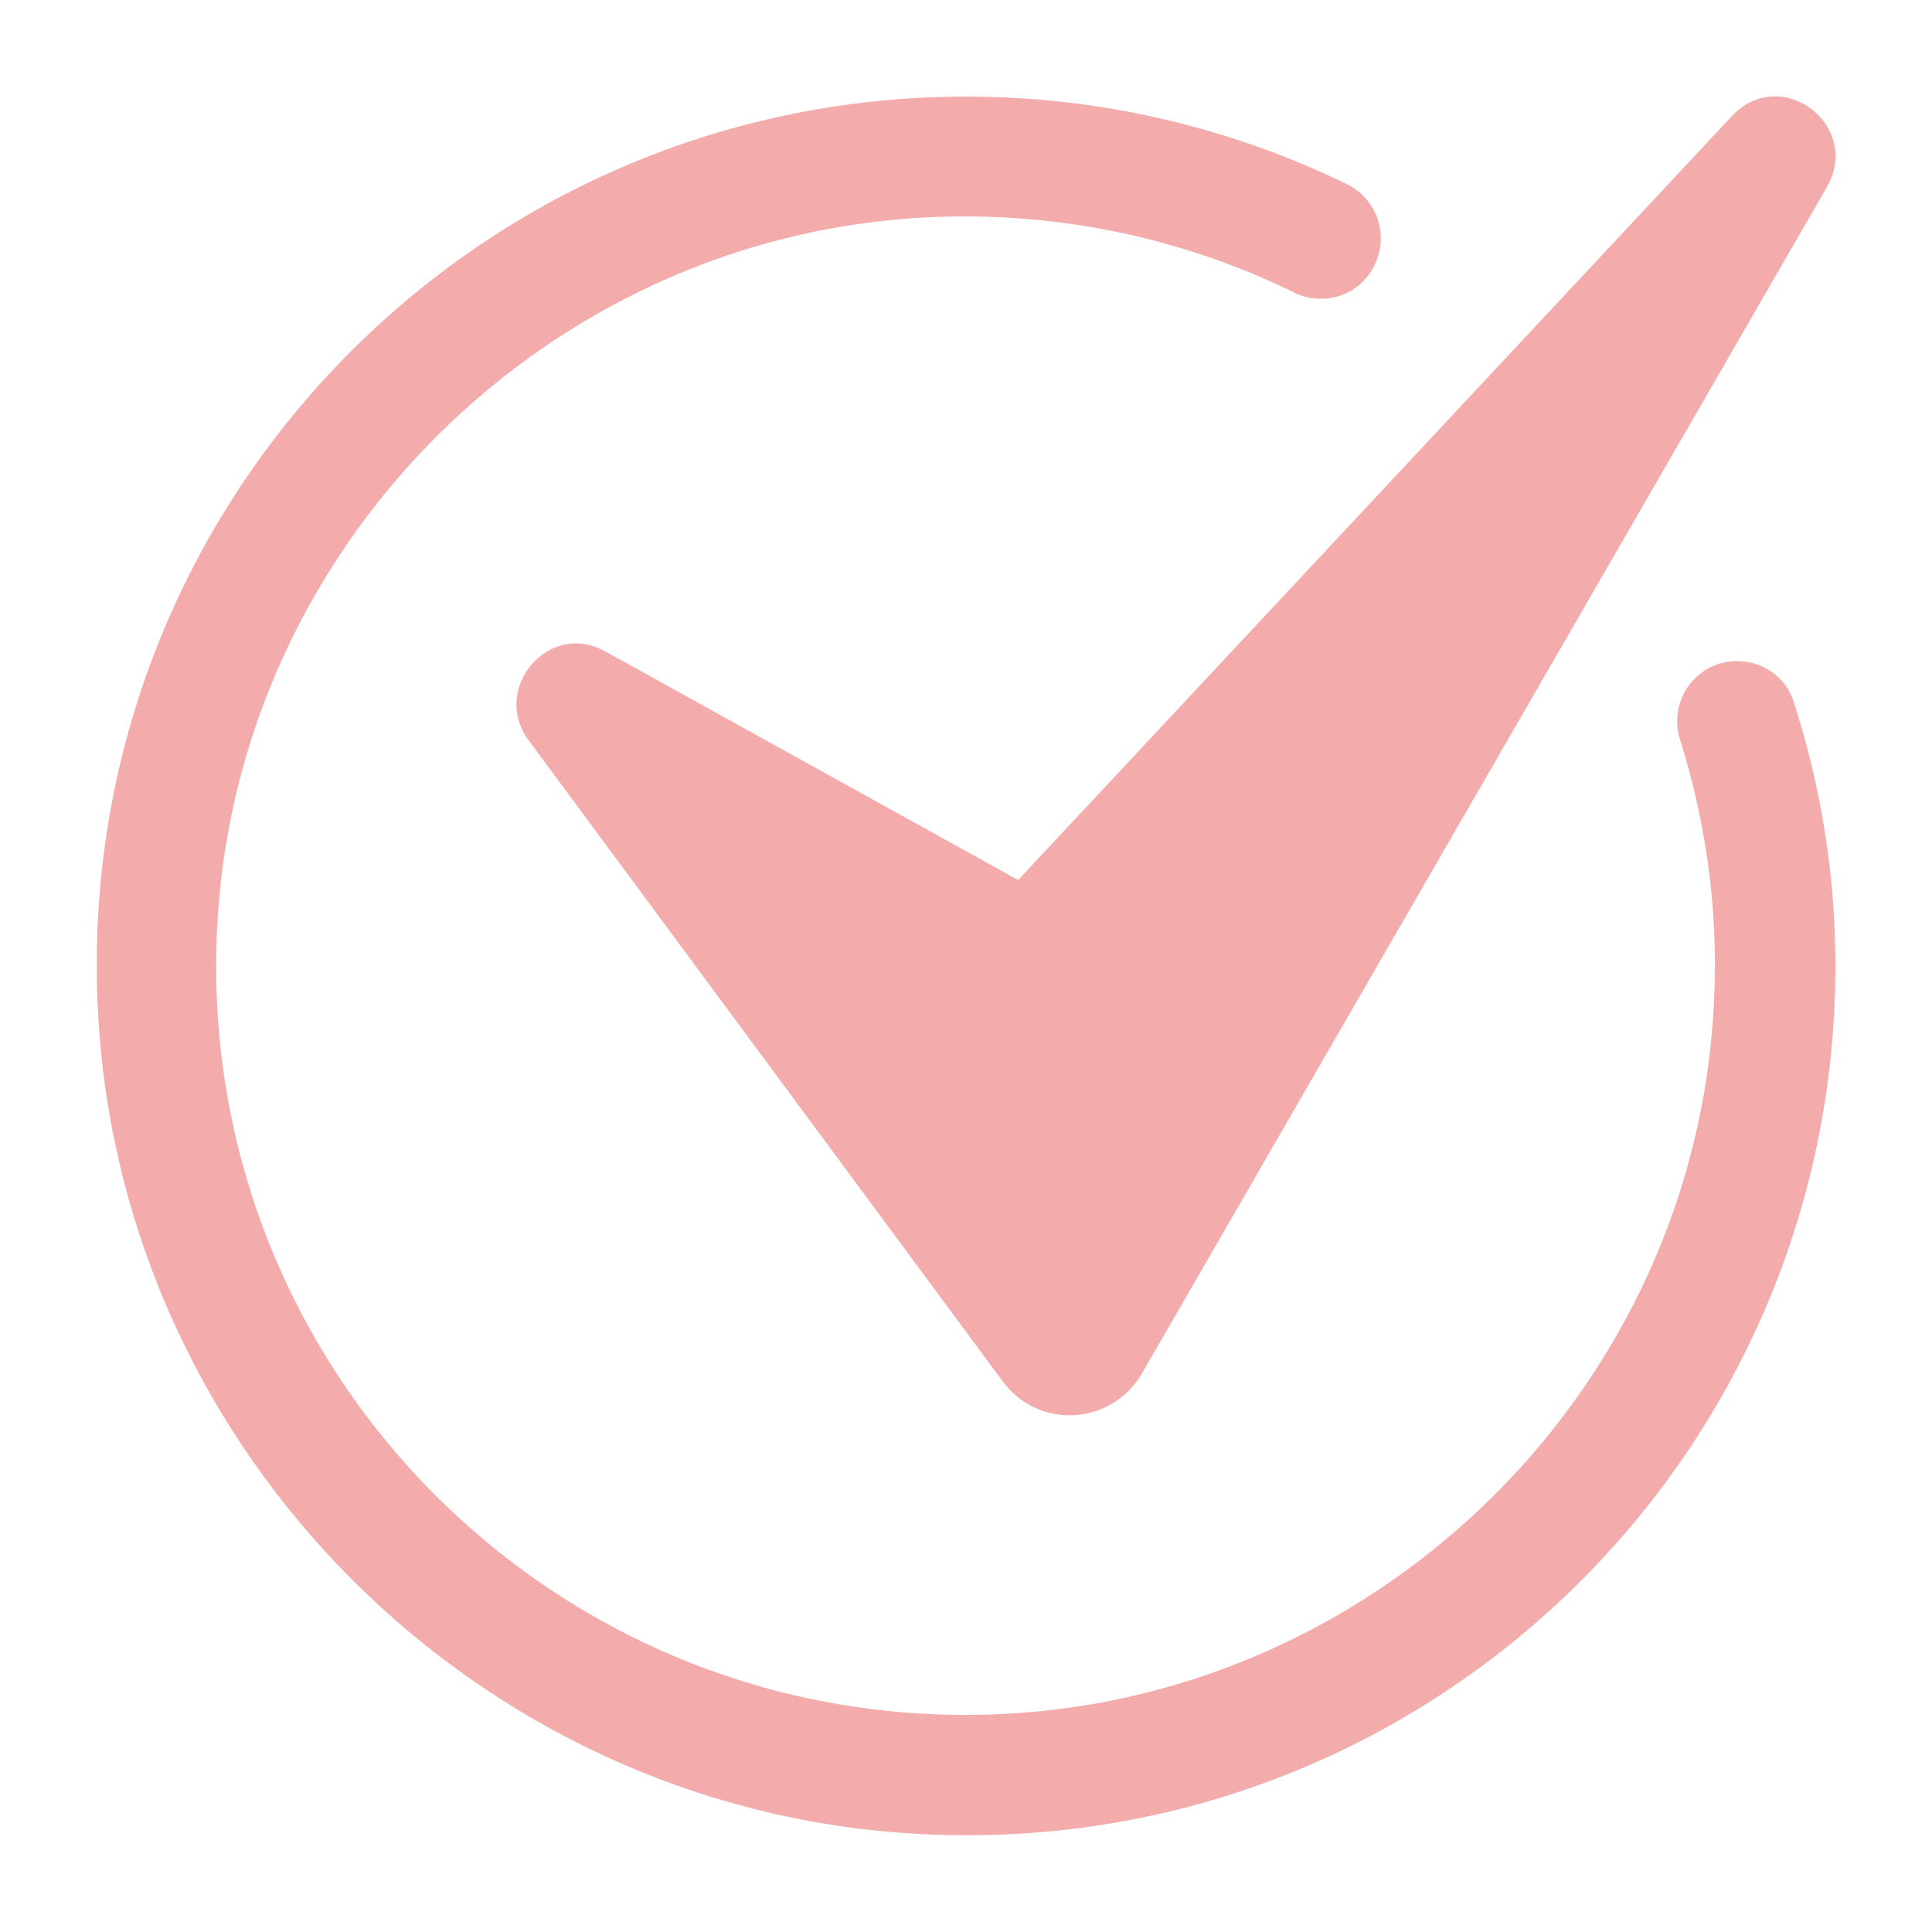 <?xml version="1.0" encoding="utf-8"?>
<!-- Generator: Adobe Illustrator 24.3.0, SVG Export Plug-In . SVG Version: 6.00 Build 0)  -->
<svg version="1.1" id="Layer_1" xmlns="http://www.w3.org/2000/svg" xmlns:xlink="http://www.w3.org/1999/xlink" x="0px" y="0px"
	 viewBox="0 0 200 200" style="enable-background:new 0 0 200 200;" xml:space="preserve">
<style type="text/css">
	.st0{fill:#F3ACAB;}
</style>
<g>
	<g>
		<path class="st0" d="M190,100c0,51.6-43.4,93.1-95.7,89.8C49.4,187,13,150.6,10.2,105.7C6.9,53.4,48.4,10,100,10
			c14.2,0,27.6,3.3,39.5,9.1c3.2,1.6,4.4,5.6,2.6,8.7l0,0c-1.6,2.9-5.2,3.9-8.1,2.5c-11.8-5.8-25.4-8.7-39.7-7.7
			c-37.6,2.7-68.2,32.8-71.6,70.3c-4.2,46.7,33.2,85.8,79.3,84.6c39.5-1,72.4-32.3,75.3-71.7c0.8-10.2-0.5-20.1-3.4-29.3
			c-0.9-2.9,0.4-6,3.1-7.4c3.4-1.7,7.6,0,8.7,3.6C188.5,81.4,190,90.5,190,100L190,100z"/>
		<path class="st0" d="M54.7,76.6l49.1,66.4c3.7,5,11.2,4.6,14.4-0.8l70.9-122.8c3.7-6.4-4.7-12.8-9.8-7.4l-73.9,79.1L62.6,67.4
			C56.8,64.2,50.8,71.3,54.7,76.6z"/>
	</g>
</g>
</svg>
